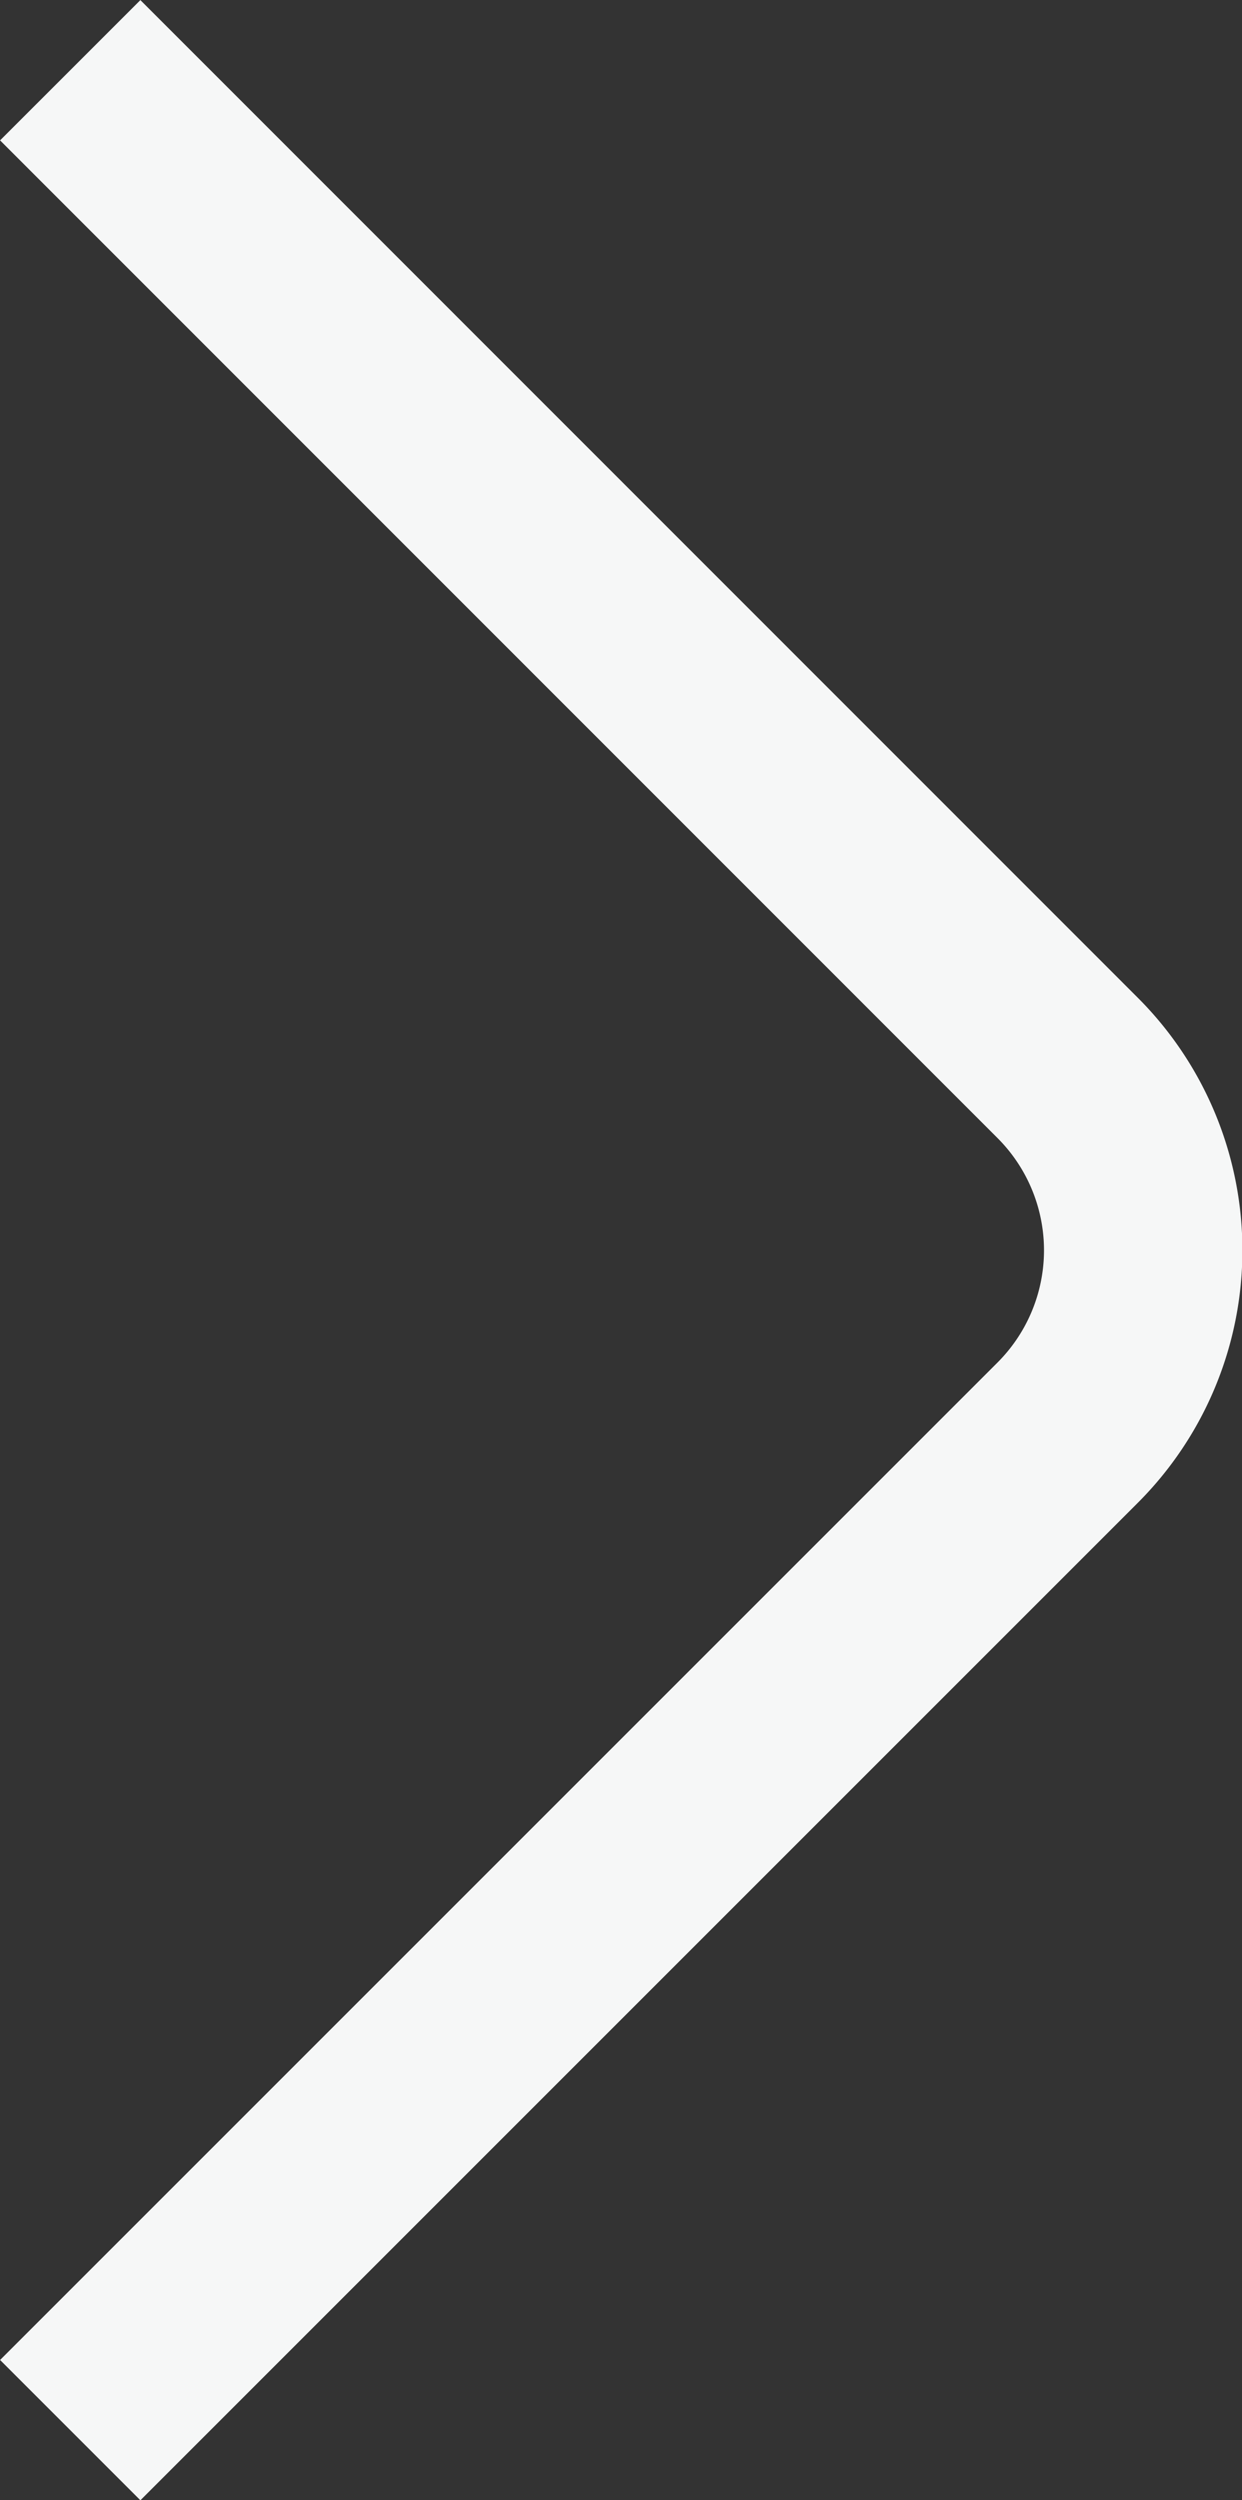 <svg xmlns="http://www.w3.org/2000/svg" width="6.26" height="12.601" viewBox="0 0 6.26 12.601">
  <rect x="0" y="0" width="6.26" height="12.601" fill="#333333" stroke="none"/>
  <path id="路径_210" data-name="路径 210" d="M-4628.4-3274.55l5.025,5.026a1.3,1.3,0,0,1,0,1.843l-5.025,5.025" transform="translate(4628.754 3274.904)" fill="none" stroke="#f6f7f7" stroke-miterlimit="10" stroke-width="1"/>
</svg>
